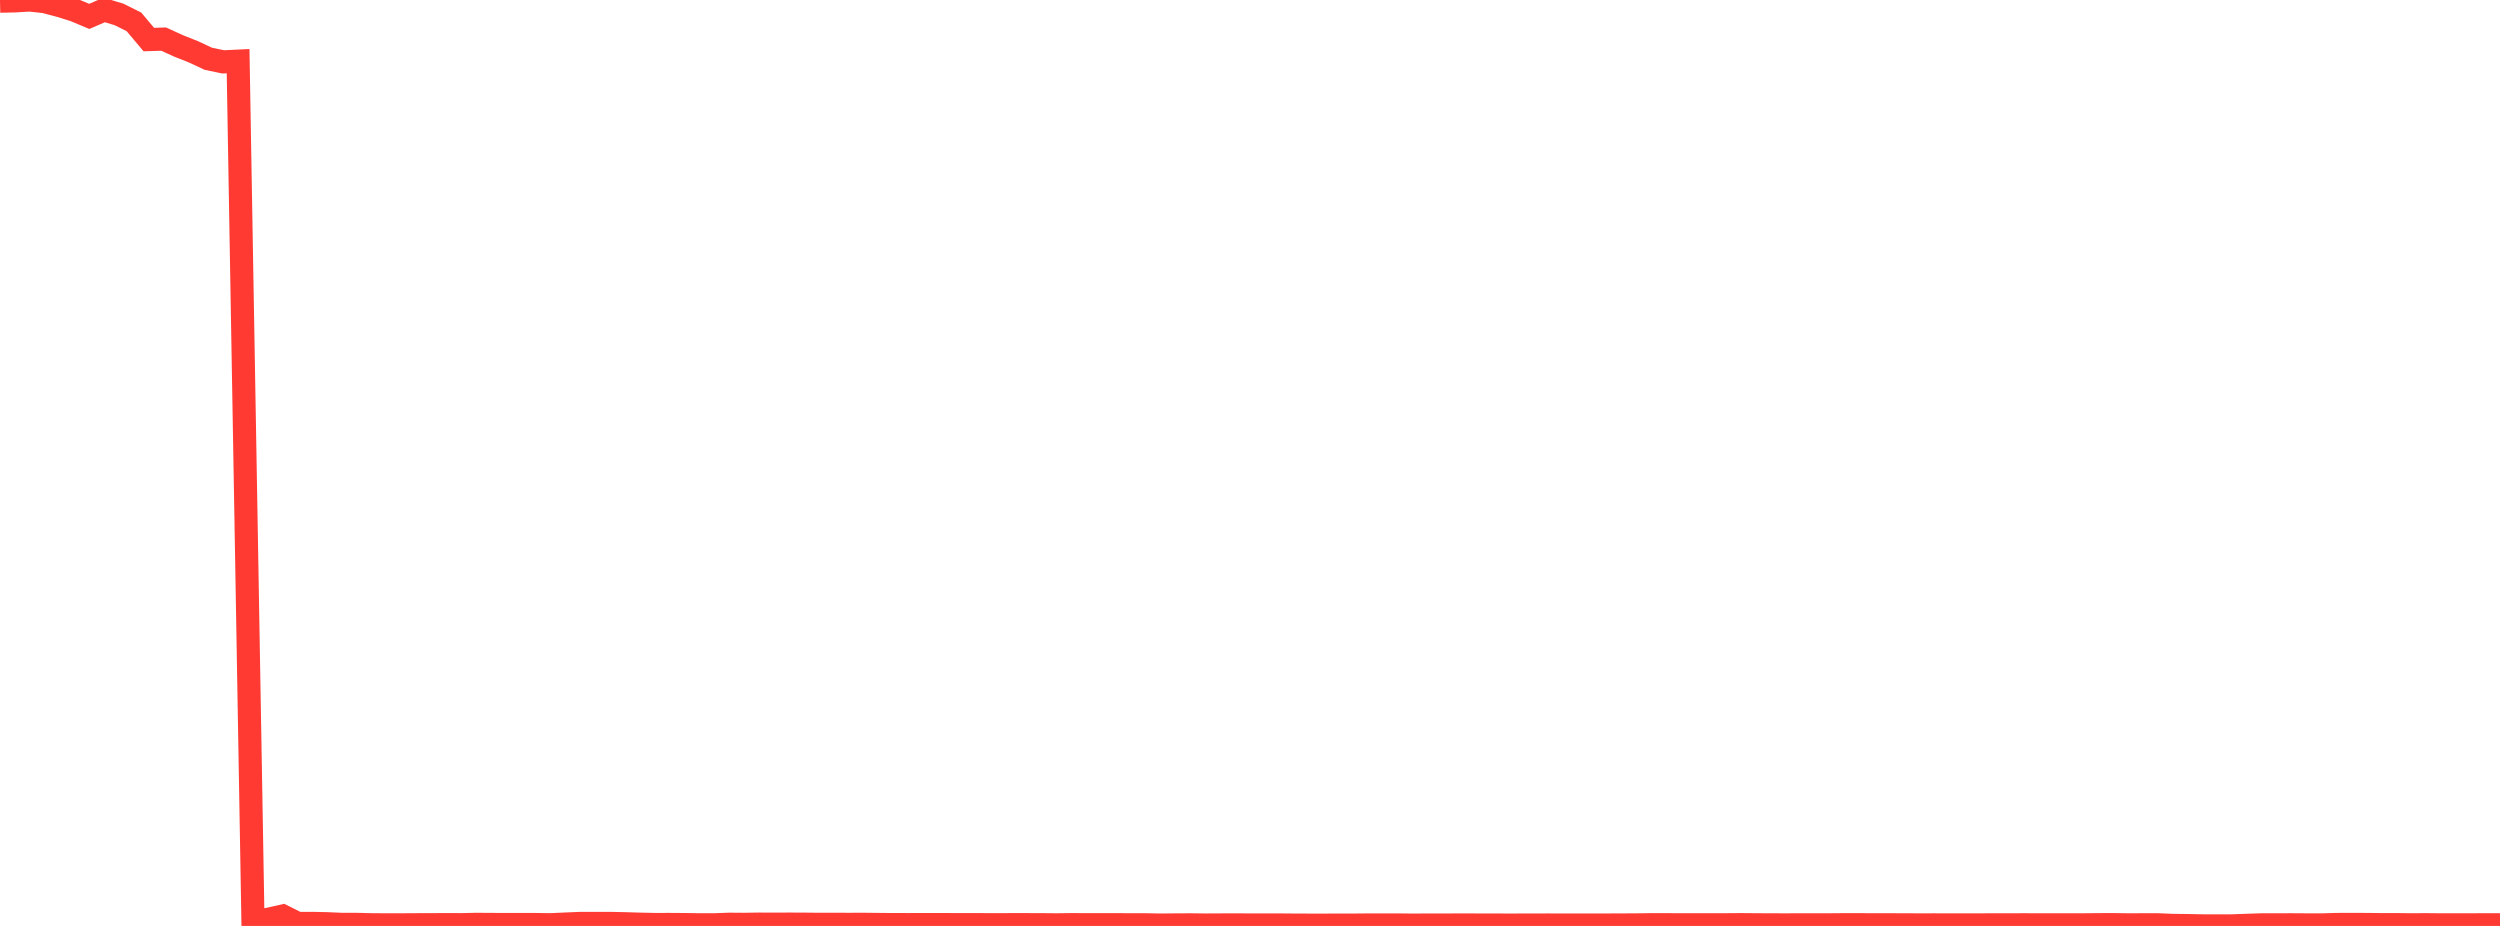 <?xml version="1.0" standalone="no"?>
<!DOCTYPE svg PUBLIC "-//W3C//DTD SVG 1.1//EN" "http://www.w3.org/Graphics/SVG/1.1/DTD/svg11.dtd">

<svg width="135" height="50" viewBox="0 0 135 50" preserveAspectRatio="none" 
  xmlns="http://www.w3.org/2000/svg"
  xmlns:xlink="http://www.w3.org/1999/xlink">


<polyline points="0.0, 0.064 0.804, 0.046 1.607, 0.0 2.411, 0.088 3.214, 0.3 4.018, 0.549 4.821, 0.885 5.625, 0.537 6.429, 0.78 7.232, 1.18 8.036, 2.136 8.839, 2.112 9.643, 2.479 10.446, 2.798 11.25, 3.174 12.054, 3.341 12.857, 3.302 13.661, 49.809 14.464, 49.644 15.268, 49.464 16.071, 49.866 16.875, 49.864 17.679, 49.882 18.482, 49.917 19.286, 49.917 20.089, 49.937 20.893, 49.942 21.696, 49.941 22.5, 49.936 23.304, 49.934 24.107, 49.93 24.911, 49.933 25.714, 49.915 26.518, 49.921 27.321, 49.923 28.125, 49.923 28.929, 49.925 29.732, 49.936 30.536, 49.899 31.339, 49.865 32.143, 49.867 32.946, 49.865 33.75, 49.882 34.554, 49.906 35.357, 49.923 36.161, 49.921 36.964, 49.927 37.768, 49.939 38.571, 49.939 39.375, 49.909 40.179, 49.915 40.982, 49.903 41.786, 49.907 42.589, 49.903 43.393, 49.905 44.196, 49.914 45.0, 49.912 45.804, 49.915 46.607, 49.913 47.411, 49.921 48.214, 49.928 49.018, 49.929 49.821, 49.928 50.625, 49.928 51.429, 49.929 52.232, 49.93 53.036, 49.932 53.839, 49.936 54.643, 49.931 55.446, 49.932 56.25, 49.934 57.054, 49.941 57.857, 49.931 58.661, 49.934 59.464, 49.935 60.268, 49.935 61.071, 49.937 61.875, 49.939 62.679, 49.954 63.482, 49.946 64.286, 49.942 65.089, 49.951 65.893, 49.947 66.696, 49.945 67.5, 49.948 68.304, 49.949 69.107, 49.948 69.911, 49.956 70.714, 49.958 71.518, 49.959 72.321, 49.954 73.125, 49.955 73.929, 49.948 74.732, 49.949 75.536, 49.949 76.339, 49.957 77.143, 49.951 77.946, 49.951 78.75, 49.95 79.554, 49.95 80.357, 49.953 81.161, 49.954 81.964, 49.954 82.768, 49.953 83.571, 49.95 84.375, 49.953 85.179, 49.952 85.982, 49.951 86.786, 49.951 87.589, 49.948 88.393, 49.944 89.196, 49.934 90.0, 49.935 90.804, 49.938 91.607, 49.939 92.411, 49.936 93.214, 49.937 94.018, 49.931 94.821, 49.938 95.625, 49.942 96.429, 49.944 97.232, 49.941 98.036, 49.94 98.839, 49.94 99.643, 49.934 100.446, 49.935 101.25, 49.938 102.054, 49.938 102.857, 49.942 103.661, 49.944 104.464, 49.943 105.268, 49.946 106.071, 49.945 106.875, 49.944 107.679, 49.942 108.482, 49.941 109.286, 49.939 110.089, 49.941 110.893, 49.943 111.696, 49.942 112.5, 49.941 113.304, 49.933 114.107, 49.931 114.911, 49.941 115.714, 49.939 116.518, 49.938 117.321, 49.972 118.125, 49.981 118.929, 49.997 119.732, 50.0 120.536, 49.997 121.339, 49.968 122.143, 49.941 122.946, 49.941 123.75, 49.939 124.554, 49.944 125.357, 49.946 126.161, 49.922 126.964, 49.92 127.768, 49.922 128.571, 49.93 129.375, 49.93 130.179, 49.939 130.982, 49.934 131.786, 49.942 132.589, 49.94 133.393, 49.941 134.196, 49.938 135.0, 49.936" fill="none" stroke="#ff3a33" stroke-width="1.25"/>

</svg>
